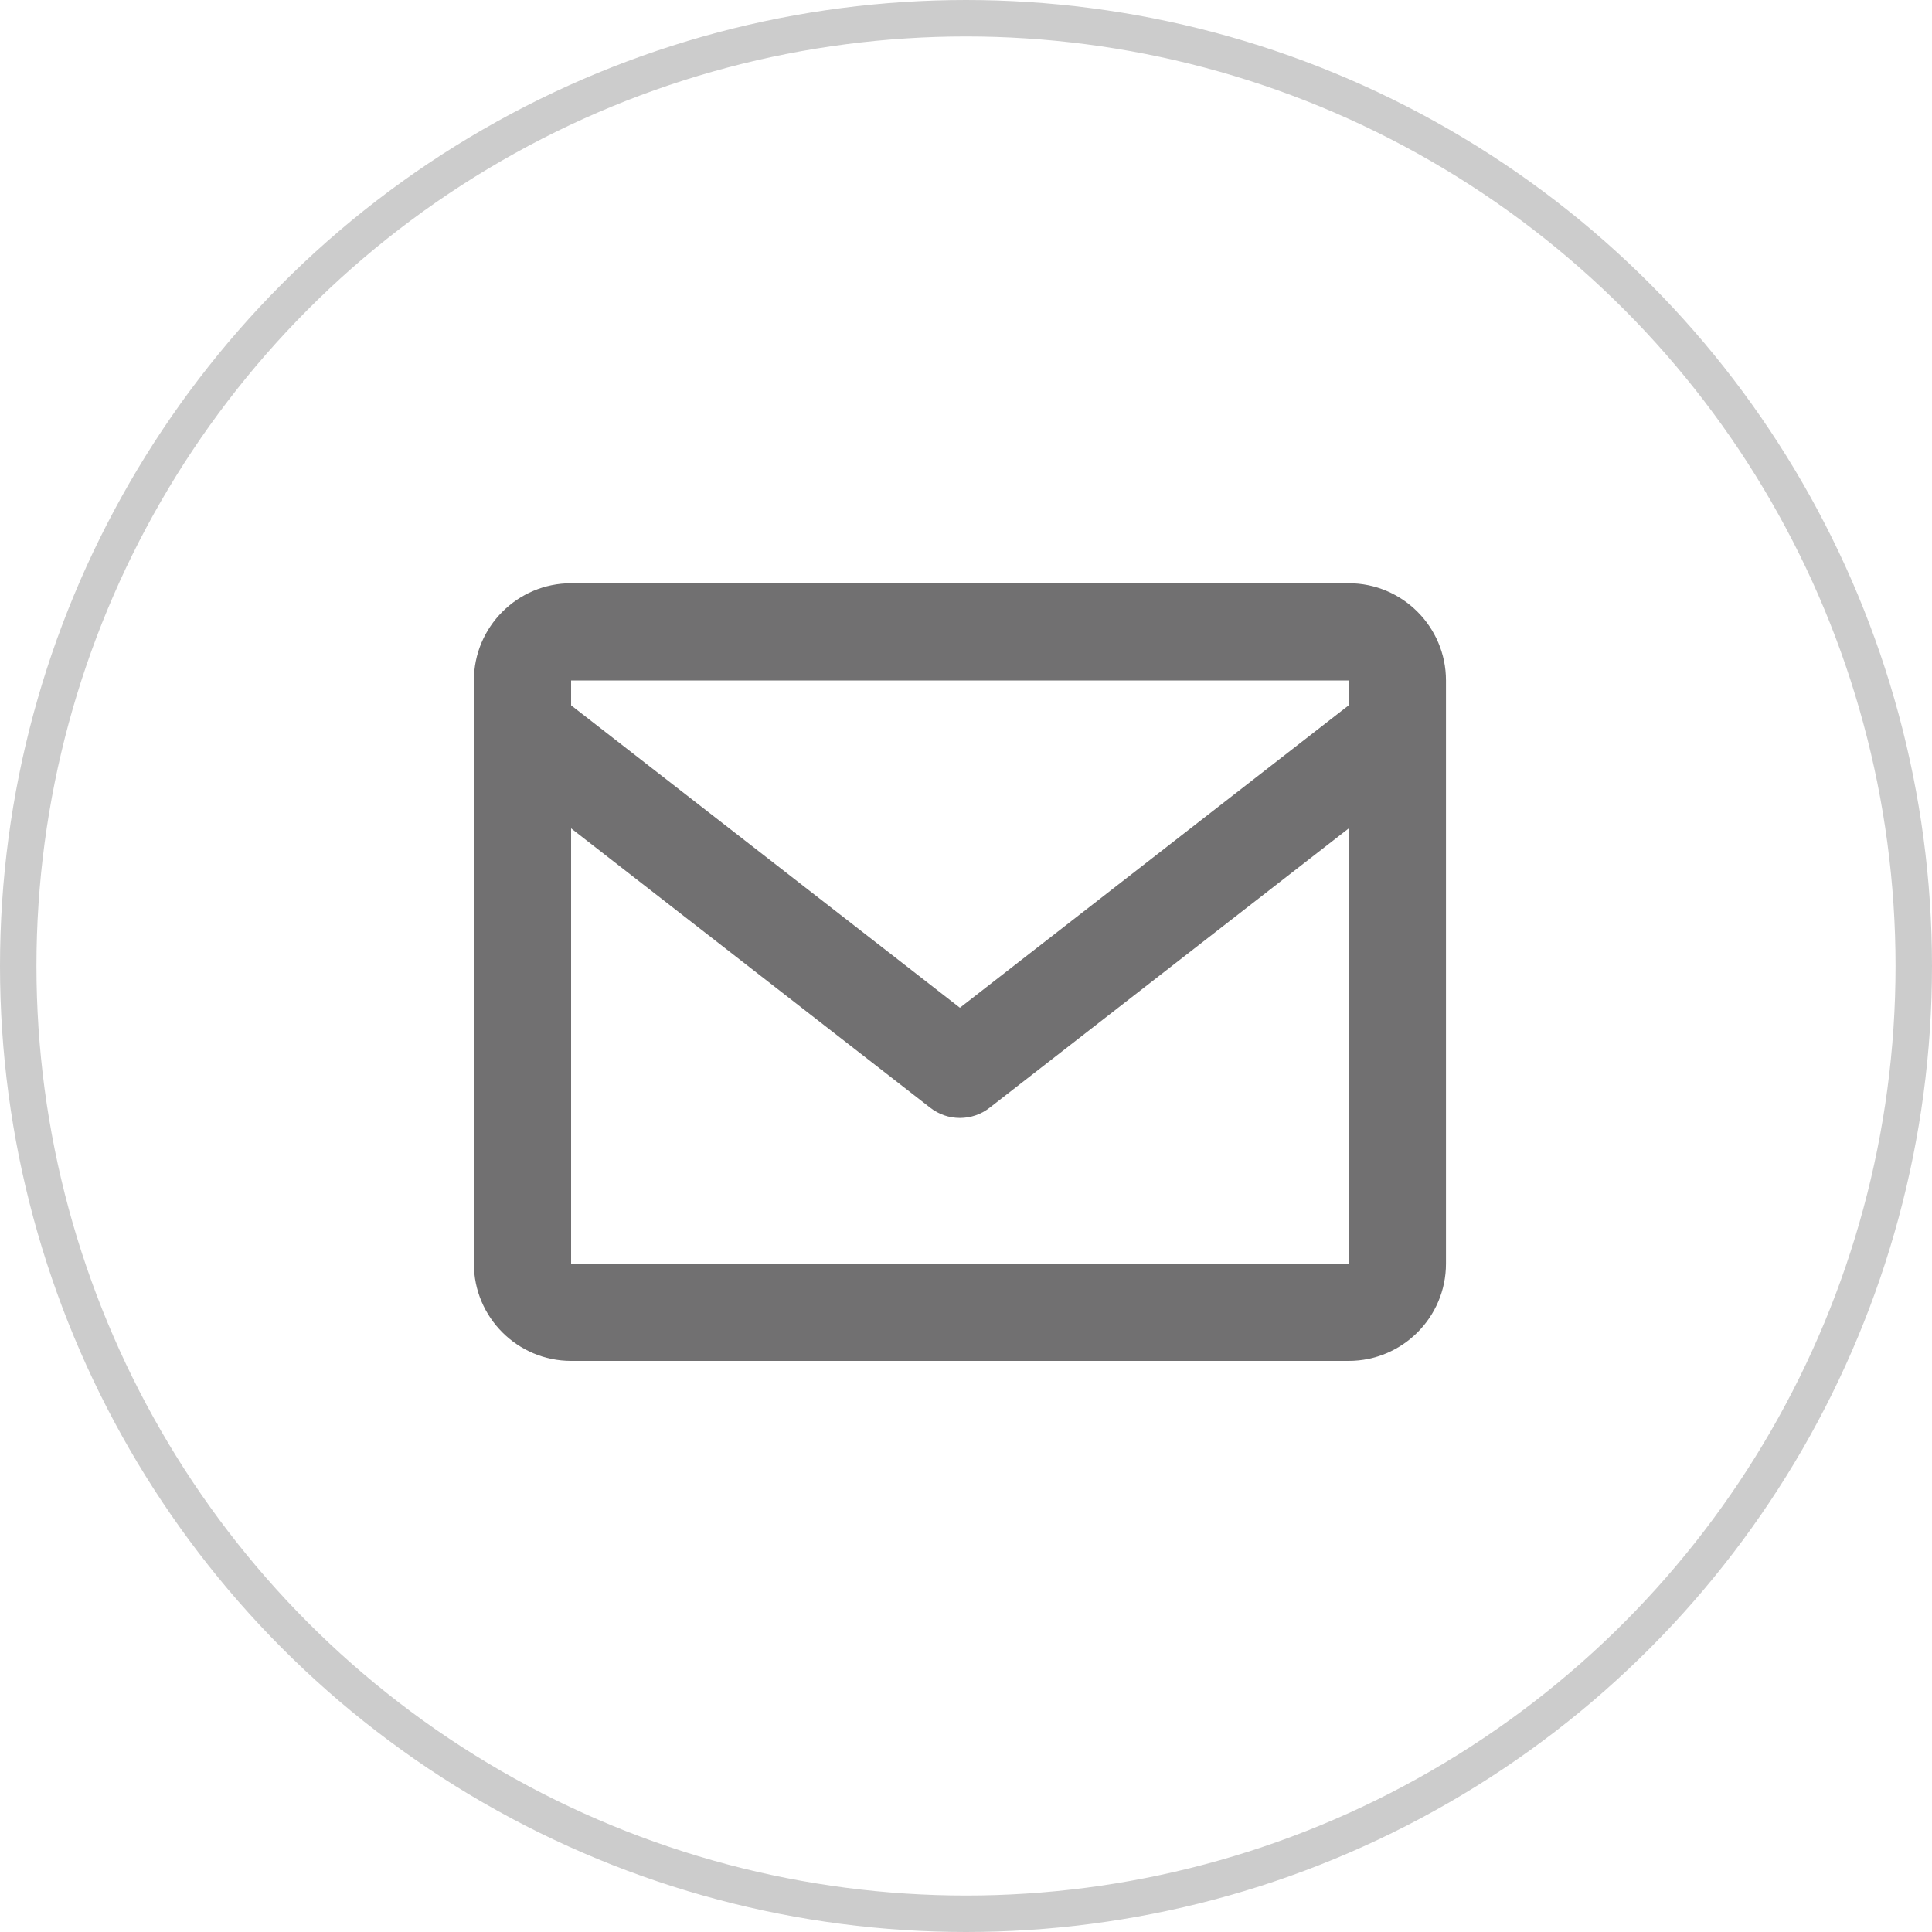 <svg width="53" height="53" viewBox="0 0 53 53" fill="none" xmlns="http://www.w3.org/2000/svg">
<circle cx="26.5" cy="26.5" r="26" stroke="#CCCCCC"/>
<path d="M37 16H15.667C14.196 16 13 17.196 13 18.667V34.667C13 36.137 14.196 37.333 15.667 37.333H37C38.471 37.333 39.667 36.137 39.667 34.667V18.667C39.667 17.196 38.471 16 37 16ZM37 18.667V19.348L26.333 27.645L15.667 19.349V18.667H37ZM15.667 34.667V22.725L25.515 30.385C25.748 30.569 26.036 30.668 26.333 30.668C26.63 30.668 26.919 30.569 27.152 30.385L37 22.725L37.003 34.667H15.667Z" fill="#717071"/>
</svg>
